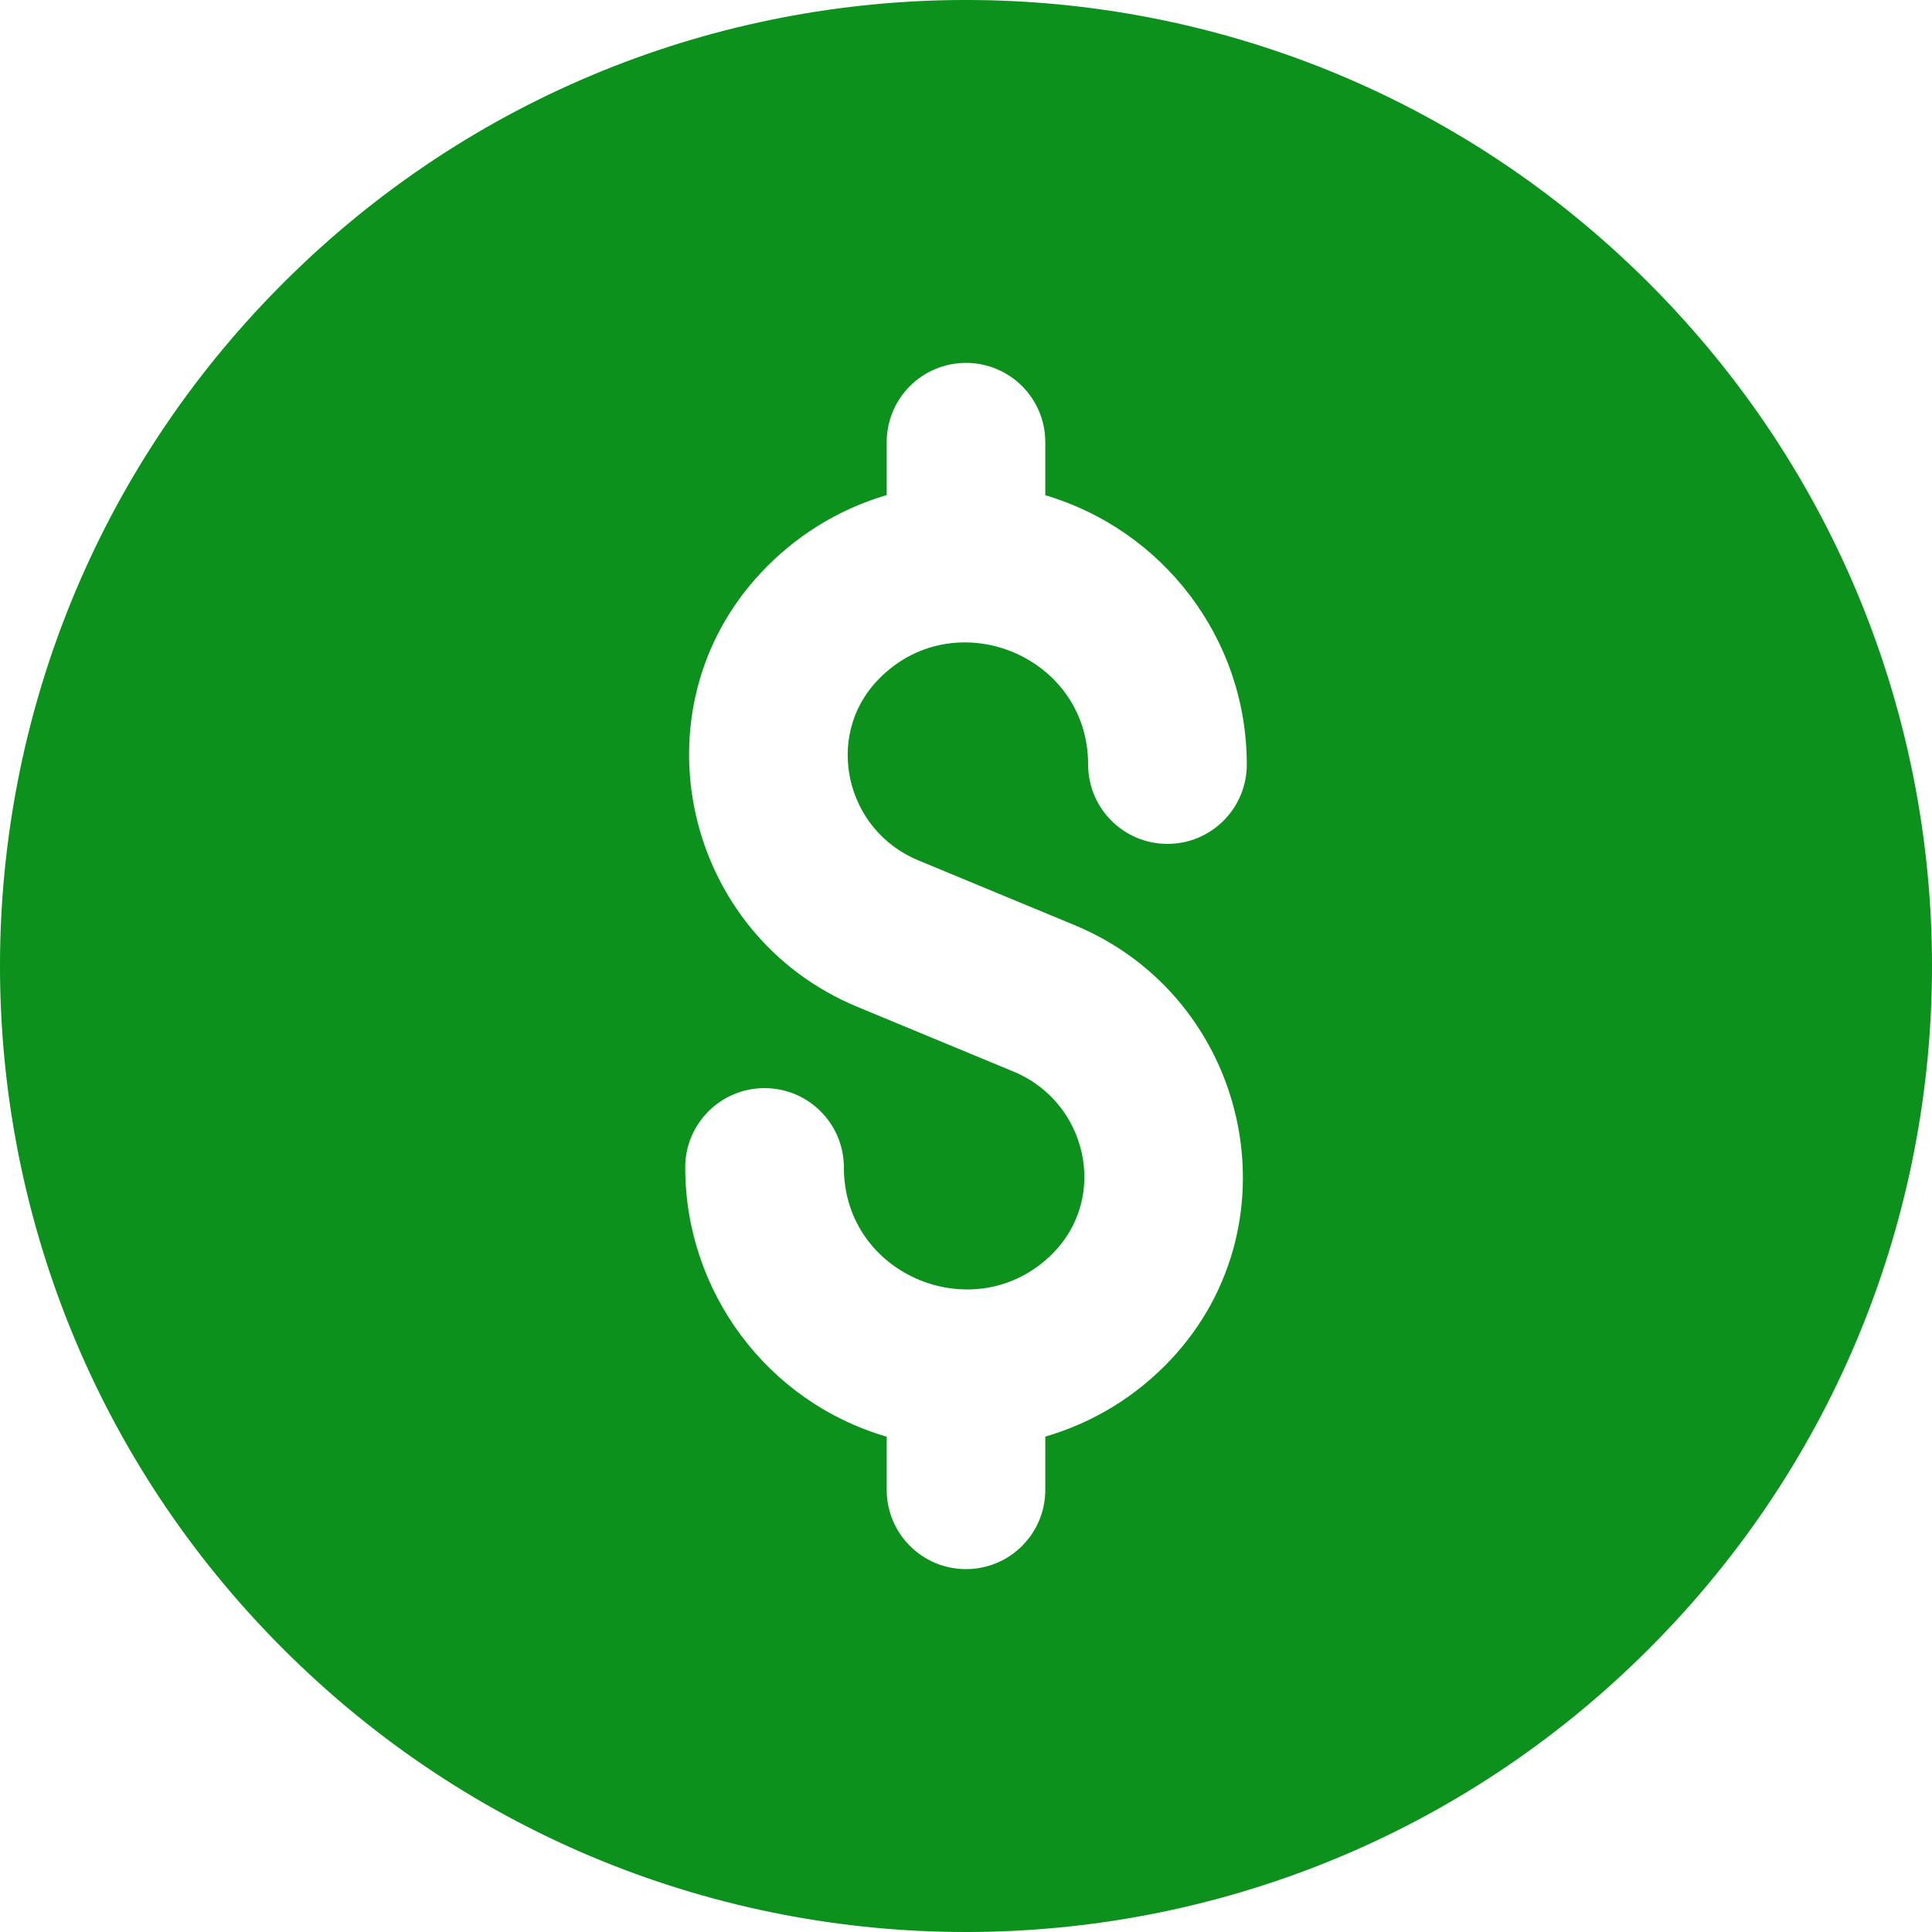<svg xmlns="http://www.w3.org/2000/svg" width="24" height="24" viewBox="0 0 24 24">
    <path fill="#0d911d" d="M20.483 3.517c-4.688-4.689-12.277-4.69-16.966 0-4.689 4.688-4.69 12.277 0 16.966 4.688 4.689 12.277 4.69 16.966 0 4.689-4.688 4.69-12.277 0-16.966zm-9.077 7.17l1.942.805c2.16.895 2.794 3.682 1.205 5.388-.446.478-.99.798-1.568.966v.661c0 .544-.44.985-.985.985-.544 0-.985-.44-.985-.985v-.66c-1.485-.432-2.503-1.804-2.503-3.344 0-.545.441-.986.985-.986.545 0 .986.441.986.986 0 1.354 1.641 2.012 2.584 1.078.715-.708.432-1.893-.473-2.268l-1.942-.805c-2.163-.896-2.795-3.686-1.201-5.391.414-.444.947-.786 1.564-.967v-.657c0-.544.44-.985.985-.985.544 0 .985.44.985.985v.659c1.445.426 2.503 1.764 2.503 3.345 0 .545-.441.986-.985.986-.545 0-.986-.441-.986-.986 0-1.372-1.69-2.037-2.626-1.035-.651.697-.386 1.852.515 2.225z"/>
</svg>
